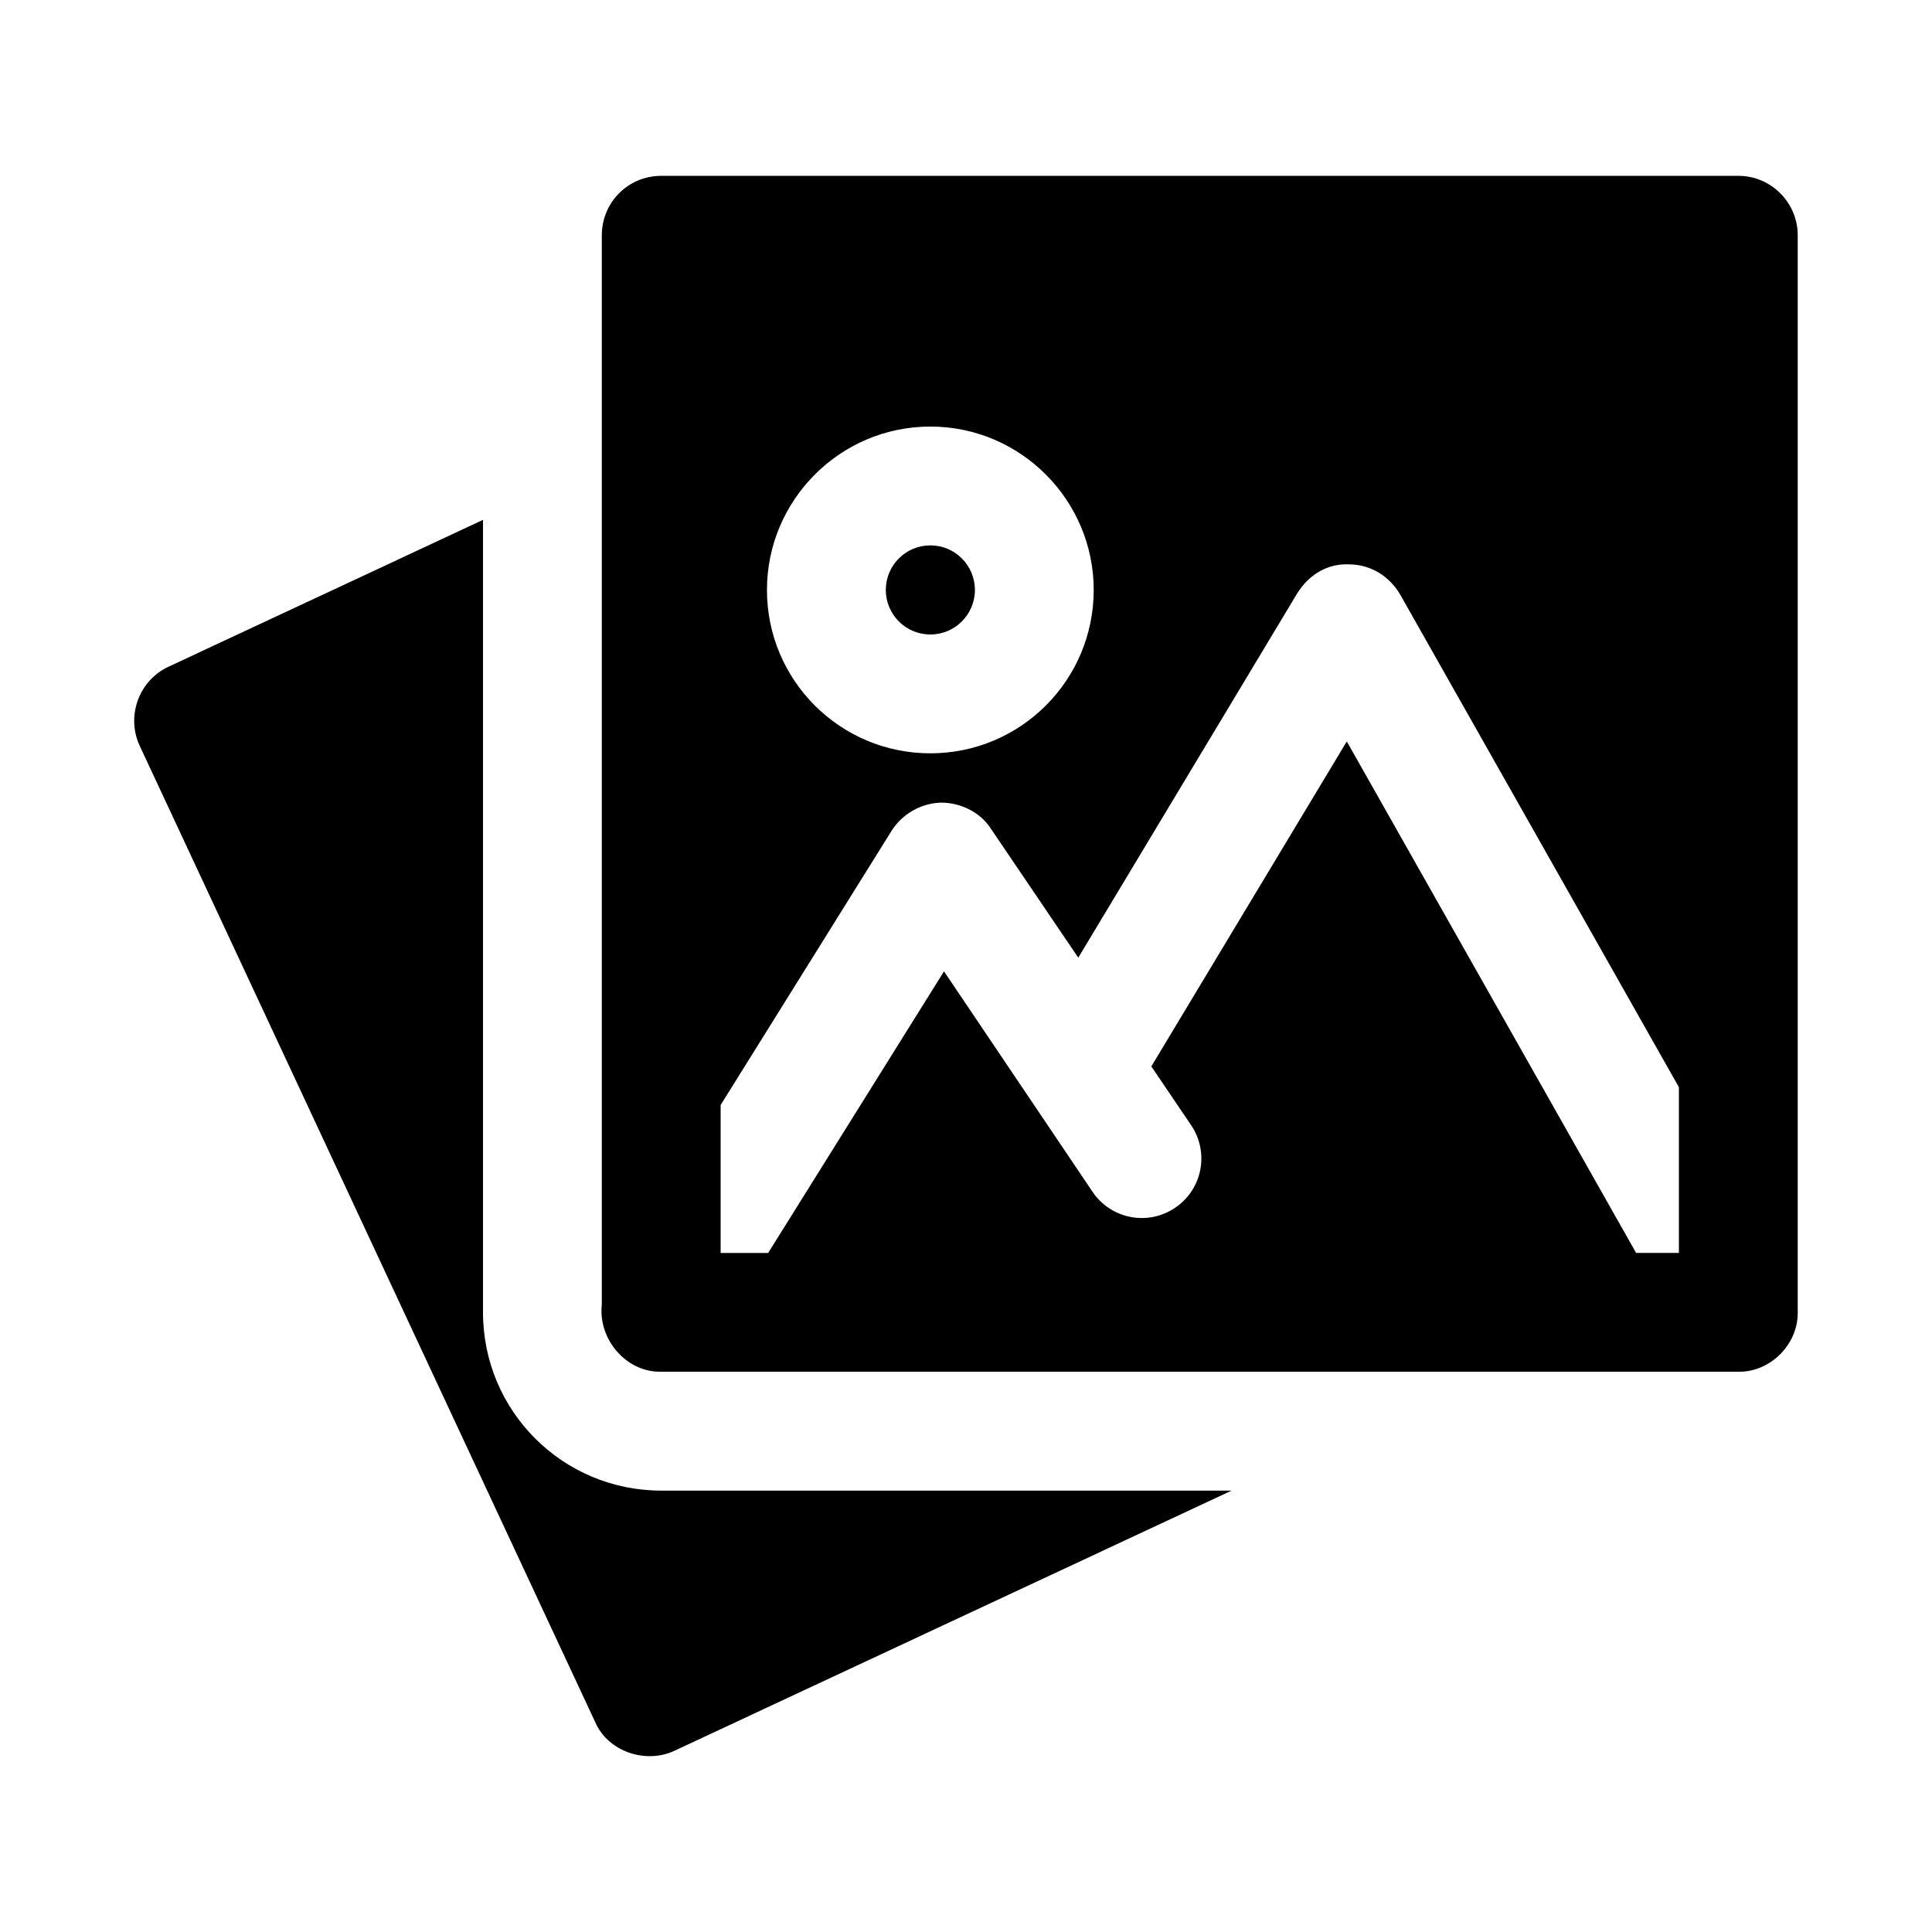 <?xml version="1.0" encoding="UTF-8"?>
<!-- Uploaded to: SVG Repo, www.svgrepo.com, Generator: SVG Repo Mixer Tools -->
<svg fill="#000000" width="800px" height="800px" version="1.1" viewBox="144 144 512 512" xmlns="http://www.w3.org/2000/svg">
 <g>
  <path d="m272 491.79v-210.02l-83.285 38.887c-7.871 3.621-11.336 13.066-7.715 20.941l120.76 258.83c3.387 7.777 13.363 11.094 20.941 7.559l147.68-68.961h-151.14c-26.141 0-47.238-21.098-47.238-47.234z"/>
  <path d="m402.36 300.34c0 6.519-5.285 11.805-11.809 11.805-6.519 0-11.805-5.285-11.805-11.805 0-6.523 5.285-11.809 11.805-11.809 6.523 0 11.809 5.285 11.809 11.809"/>
  <path d="m604.67 190.6h-285.44c-8.816 0-15.742 7.086-15.742 15.742v283.39c-1.012 9.191 6.453 17.922 15.586 17.789l285.6 0.004c8.555 0.137 15.871-7.336 15.742-15.742v-285.44c0-8.66-7.082-15.746-15.742-15.746zm-15.746 285.44h-11.336l-76.676-135.55-51.797 86.121 10.547 15.586c4.879 7.242 2.992 17.004-4.25 21.883-7.242 4.879-17.004 2.992-21.883-4.25l-39.359-58.41-46.602 74.625h-12.594v-39.203l45.344-72.738c2.832-4.406 7.715-7.242 13.066-7.398 5.195 0 10.391 2.519 13.223 6.926l23.145 34.164 58.094-96.668c2.992-4.723 7.871-7.871 13.695-7.559 5.668 0 10.707 3.148 13.539 8.031l73.844 130.52zm-155.08-175.7c0 23.93-19.367 43.297-43.297 43.297-23.93 0-43.297-19.363-43.297-43.297 0-23.773 19.363-43.297 43.297-43.297 23.934 0 43.297 19.523 43.297 43.297z"/>
 </g>
</svg>
